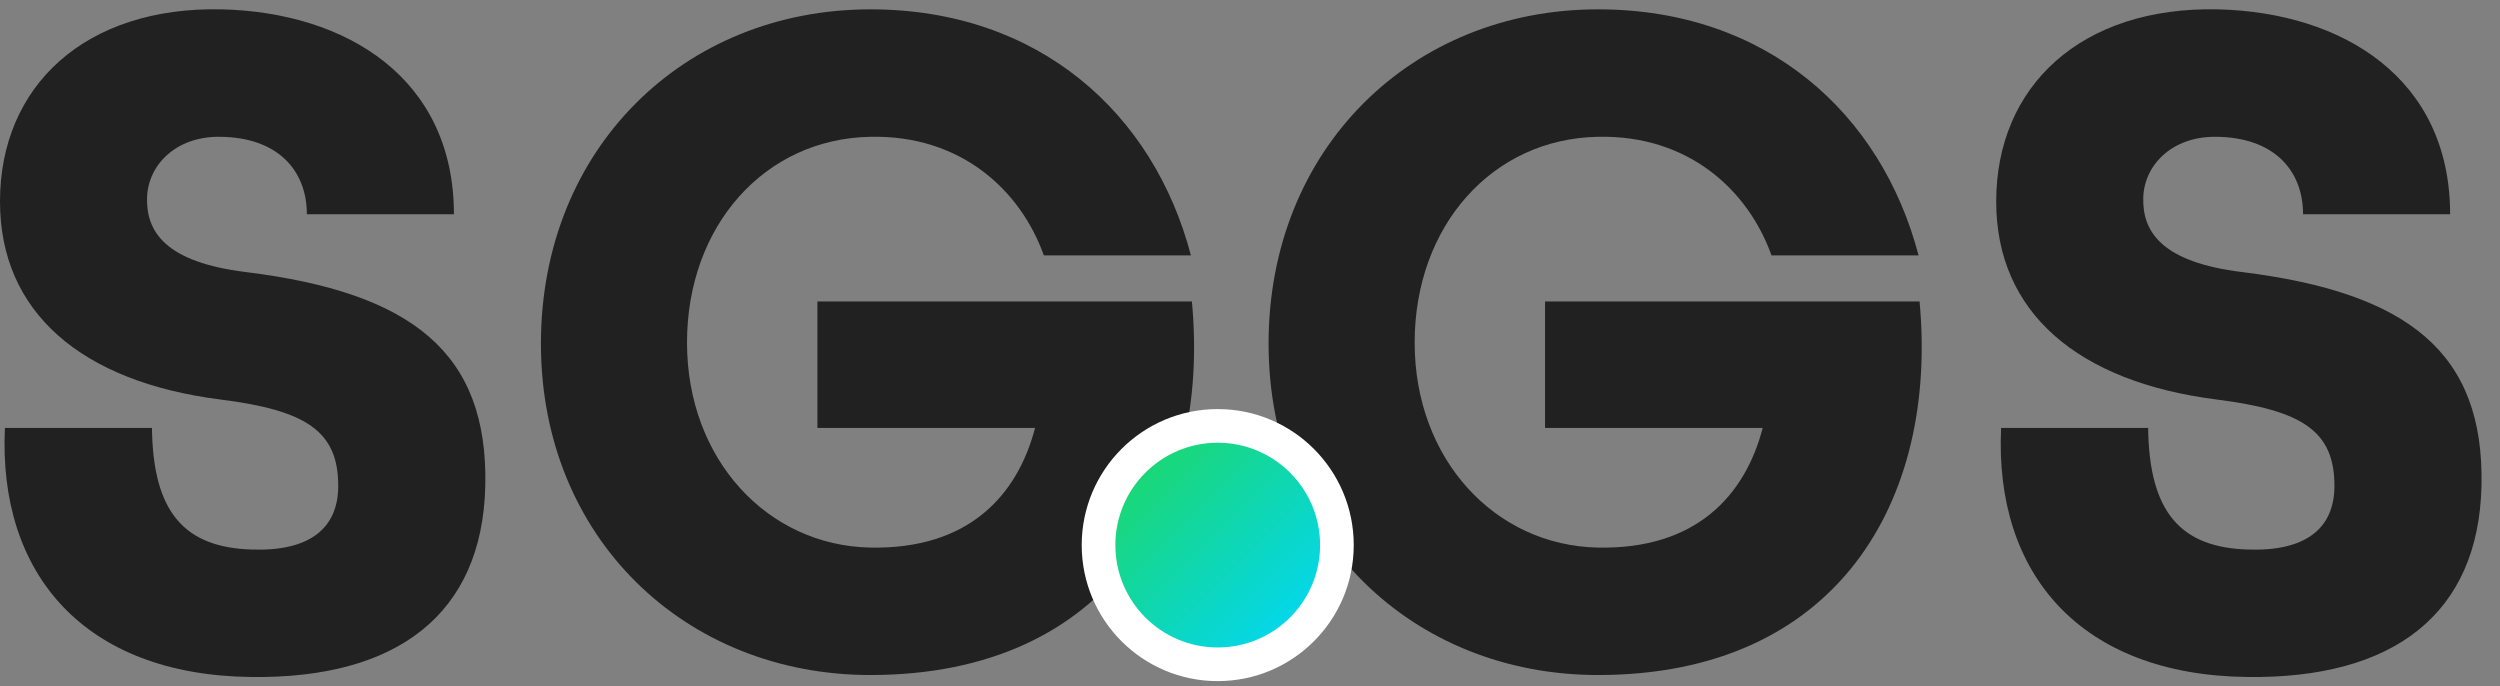 <svg width="102" height="28" viewBox="0 0 102 28" fill="none" xmlns="http://www.w3.org/2000/svg">
<rect x="0" y="0" width="102" height="28" fill="#808080" stroke="none"/>
<path d="M10.24 27.621C16.2 27.701 19.68 25.061 19.8 19.821C19.92 14.381 16.8 11.941 10.04 11.101C6.76 10.701 5.96 9.461 6 8.061C6.04 6.741 7.16 5.581 8.92 5.581C11.36 5.581 12.52 6.981 12.52 8.741H18.52C18.52 3.181 14.12 0.501 9.04 0.381C3.48 0.261 0 3.501 0 8.221C0 12.741 3.32 15.581 9 16.301C12.48 16.741 13.8 17.581 13.8 19.821C13.8 21.581 12.6 22.501 10.28 22.421C7.56 22.341 6.24 20.941 6.2 17.461H0.2C-0.08 23.421 3.44 27.541 10.24 27.621Z" fill="#212121"/>
<path d="M28.03 13.981C28.03 9.221 31.19 5.661 35.51 5.581C39.19 5.501 41.63 7.741 42.59 10.421H48.59C47.07 4.621 42.39 0.381 35.51 0.381C27.91 0.381 22.07 6.061 22.07 14.021C22.07 21.941 27.95 27.541 35.51 27.541C45.27 27.541 49.39 20.421 48.63 12.301H33.35V17.461H42.23C41.51 20.221 39.51 22.421 35.51 22.341C31.31 22.261 28.03 18.741 28.03 13.981Z" fill="#212121"/>
<path d="M57.718 13.981C57.718 9.221 60.878 5.661 65.198 5.581C68.878 5.501 71.318 7.741 72.278 10.421H78.278C76.758 4.621 72.078 0.381 65.198 0.381C57.598 0.381 51.758 6.061 51.758 14.021C51.758 21.941 57.638 27.541 65.198 27.541C74.958 27.541 79.078 20.421 78.318 12.301H63.038V17.461H71.918C71.198 20.221 69.198 22.421 65.198 22.341C60.998 22.261 57.718 18.741 57.718 13.981Z" fill="#212121"/>
<path d="M91.685 27.621C97.645 27.701 101.125 25.061 101.245 19.821C101.365 14.381 98.245 11.941 91.485 11.101C88.205 10.701 87.405 9.461 87.445 8.061C87.485 6.741 88.605 5.581 90.365 5.581C92.805 5.581 93.965 6.981 93.965 8.741H99.965C99.965 3.181 95.565 0.501 90.485 0.381C84.925 0.261 81.445 3.501 81.445 8.221C81.445 12.741 84.765 15.581 90.445 16.301C93.925 16.741 95.245 17.581 95.245 19.821C95.245 21.581 94.045 22.501 91.725 22.421C89.005 22.341 87.685 20.941 87.645 17.461H81.645C81.365 23.421 84.885 27.541 91.685 27.621Z" fill="#212121"/>
<circle cx="49.683" cy="22.24" r="4.863" fill="url(#paint0_linear_499_12757)" stroke="white" stroke-width="1.373"/>
<defs>
<linearGradient id="paint0_linear_499_12757" x1="45.506" y1="18.064" x2="53.859" y2="26.416" gradientUnits="userSpaceOnUse">
<stop stop-color="#1ED760"/>
<stop offset="1" stop-color="#00D7FF"/>
</linearGradient>
</defs>
</svg>
